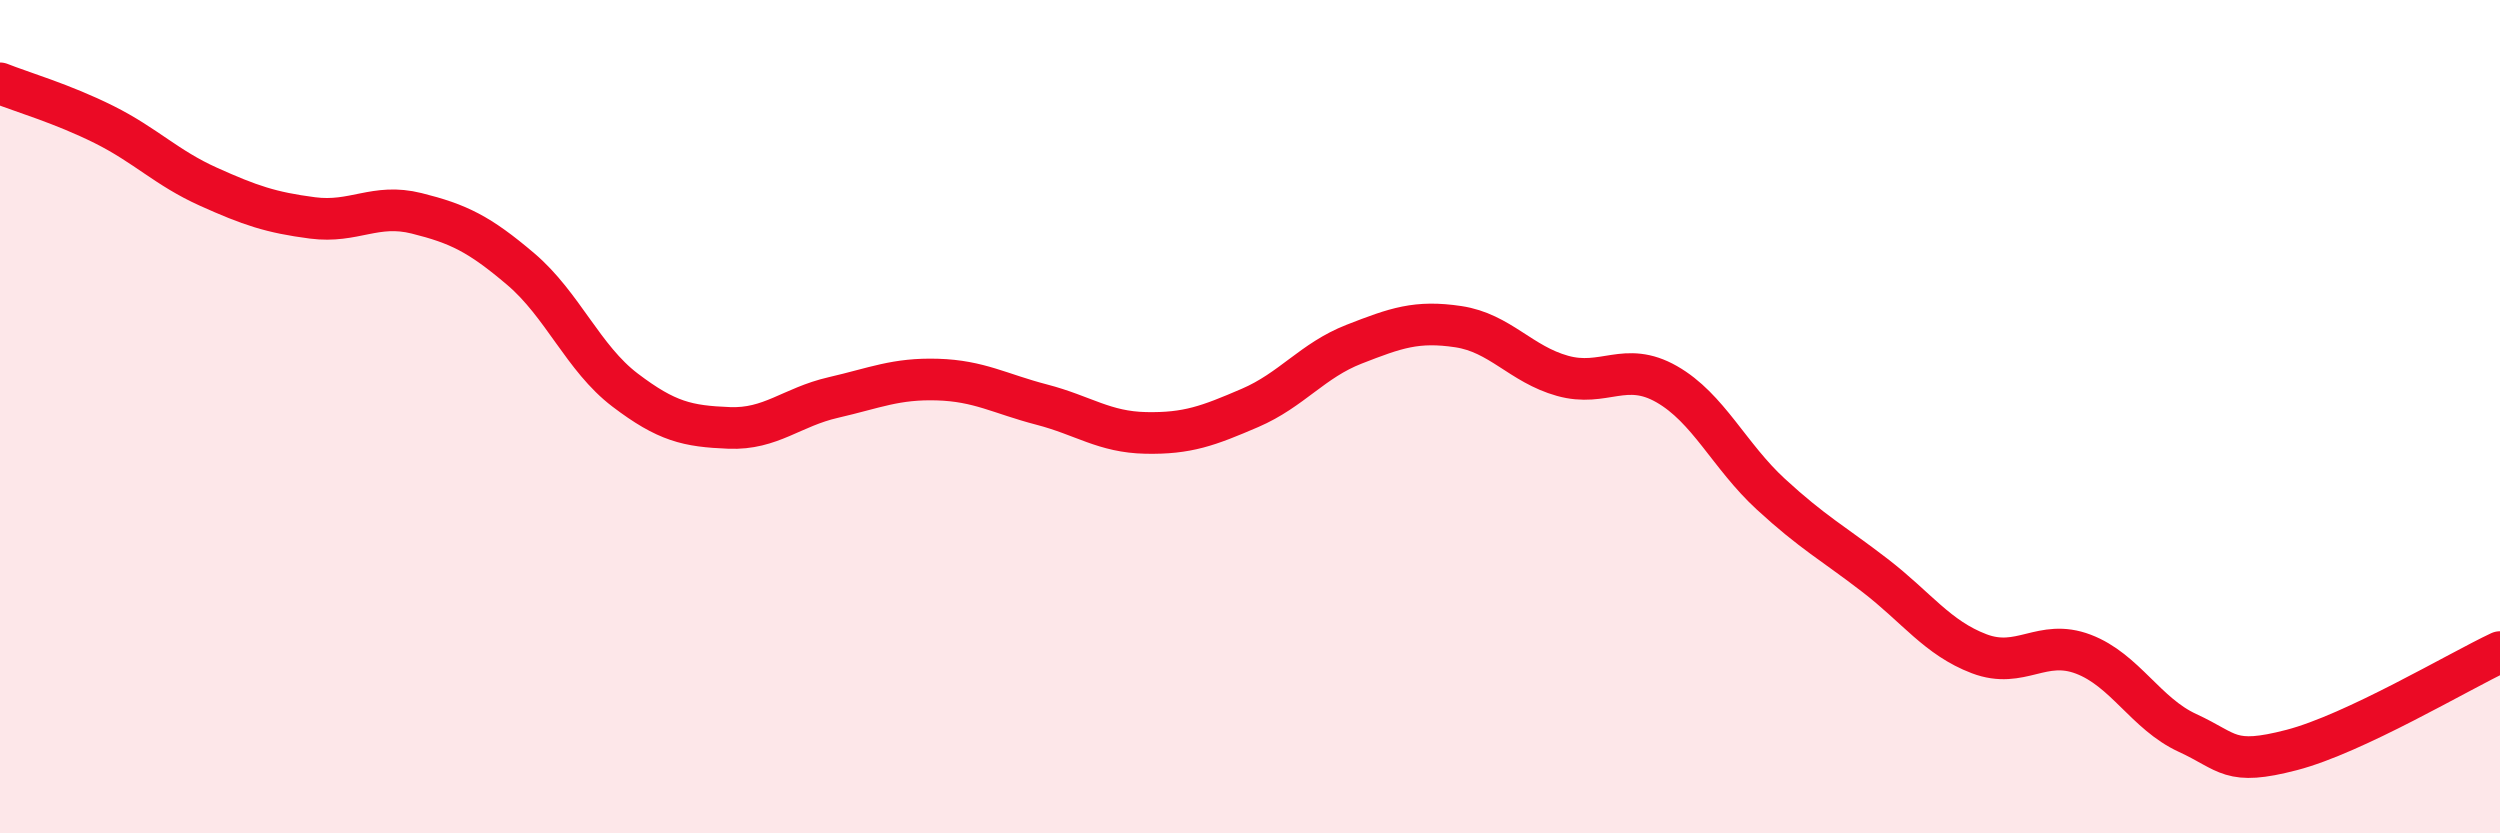 
    <svg width="60" height="20" viewBox="0 0 60 20" xmlns="http://www.w3.org/2000/svg">
      <path
        d="M 0,2 C 0.5,2.2 1.5,2.49 2.5,2.99 C 3.5,3.49 4,4.03 5,4.48 C 6,4.93 6.5,5.1 7.5,5.23 C 8.5,5.36 9,4.87 10,5.12 C 11,5.37 11.5,5.61 12.5,6.46 C 13.5,7.31 14,8.6 15,9.36 C 16,10.12 16.5,10.23 17.5,10.27 C 18.5,10.31 19,9.77 20,9.54 C 21,9.31 21.5,9.08 22.5,9.11 C 23.5,9.14 24,9.45 25,9.71 C 26,9.97 26.5,10.37 27.5,10.39 C 28.5,10.41 29,10.22 30,9.79 C 31,9.36 31.5,8.65 32.5,8.26 C 33.5,7.87 34,7.69 35,7.84 C 36,7.99 36.5,8.74 37.5,9.02 C 38.5,9.3 39,8.65 40,9.22 C 41,9.79 41.5,10.94 42.5,11.86 C 43.5,12.78 44,13.04 45,13.81 C 46,14.58 46.5,15.31 47.5,15.69 C 48.5,16.07 49,15.32 50,15.7 C 51,16.08 51.5,17.13 52.5,17.59 C 53.5,18.05 53.5,18.39 55,18 C 56.5,17.61 59,16.12 60,15.65L60 20L0 20Z"
        fill="#EB0A25"
        opacity="0.1"
        stroke-linecap="round"
        stroke-linejoin="round"
      />
      <path
        d="M 0,2 C 0.5,2.2 1.5,2.49 2.5,2.99 C 3.5,3.49 4,4.03 5,4.48 C 6,4.93 6.5,5.1 7.5,5.23 C 8.5,5.36 9,4.87 10,5.12 C 11,5.37 11.5,5.61 12.5,6.46 C 13.5,7.31 14,8.6 15,9.36 C 16,10.12 16.5,10.23 17.5,10.27 C 18.5,10.31 19,9.77 20,9.54 C 21,9.31 21.5,9.08 22.5,9.11 C 23.5,9.14 24,9.45 25,9.71 C 26,9.97 26.5,10.37 27.5,10.39 C 28.5,10.41 29,10.22 30,9.79 C 31,9.36 31.5,8.65 32.5,8.26 C 33.5,7.87 34,7.69 35,7.84 C 36,7.99 36.5,8.74 37.5,9.02 C 38.5,9.3 39,8.65 40,9.22 C 41,9.79 41.5,10.94 42.5,11.86 C 43.5,12.78 44,13.04 45,13.81 C 46,14.58 46.5,15.31 47.5,15.69 C 48.5,16.07 49,15.32 50,15.7 C 51,16.08 51.5,17.13 52.5,17.59 C 53.5,18.05 53.5,18.39 55,18 C 56.5,17.61 59,16.12 60,15.65"
        stroke="#EB0A25"
        stroke-width="1"
        fill="none"
        stroke-linecap="round"
        stroke-linejoin="round"
      />
    </svg>
  